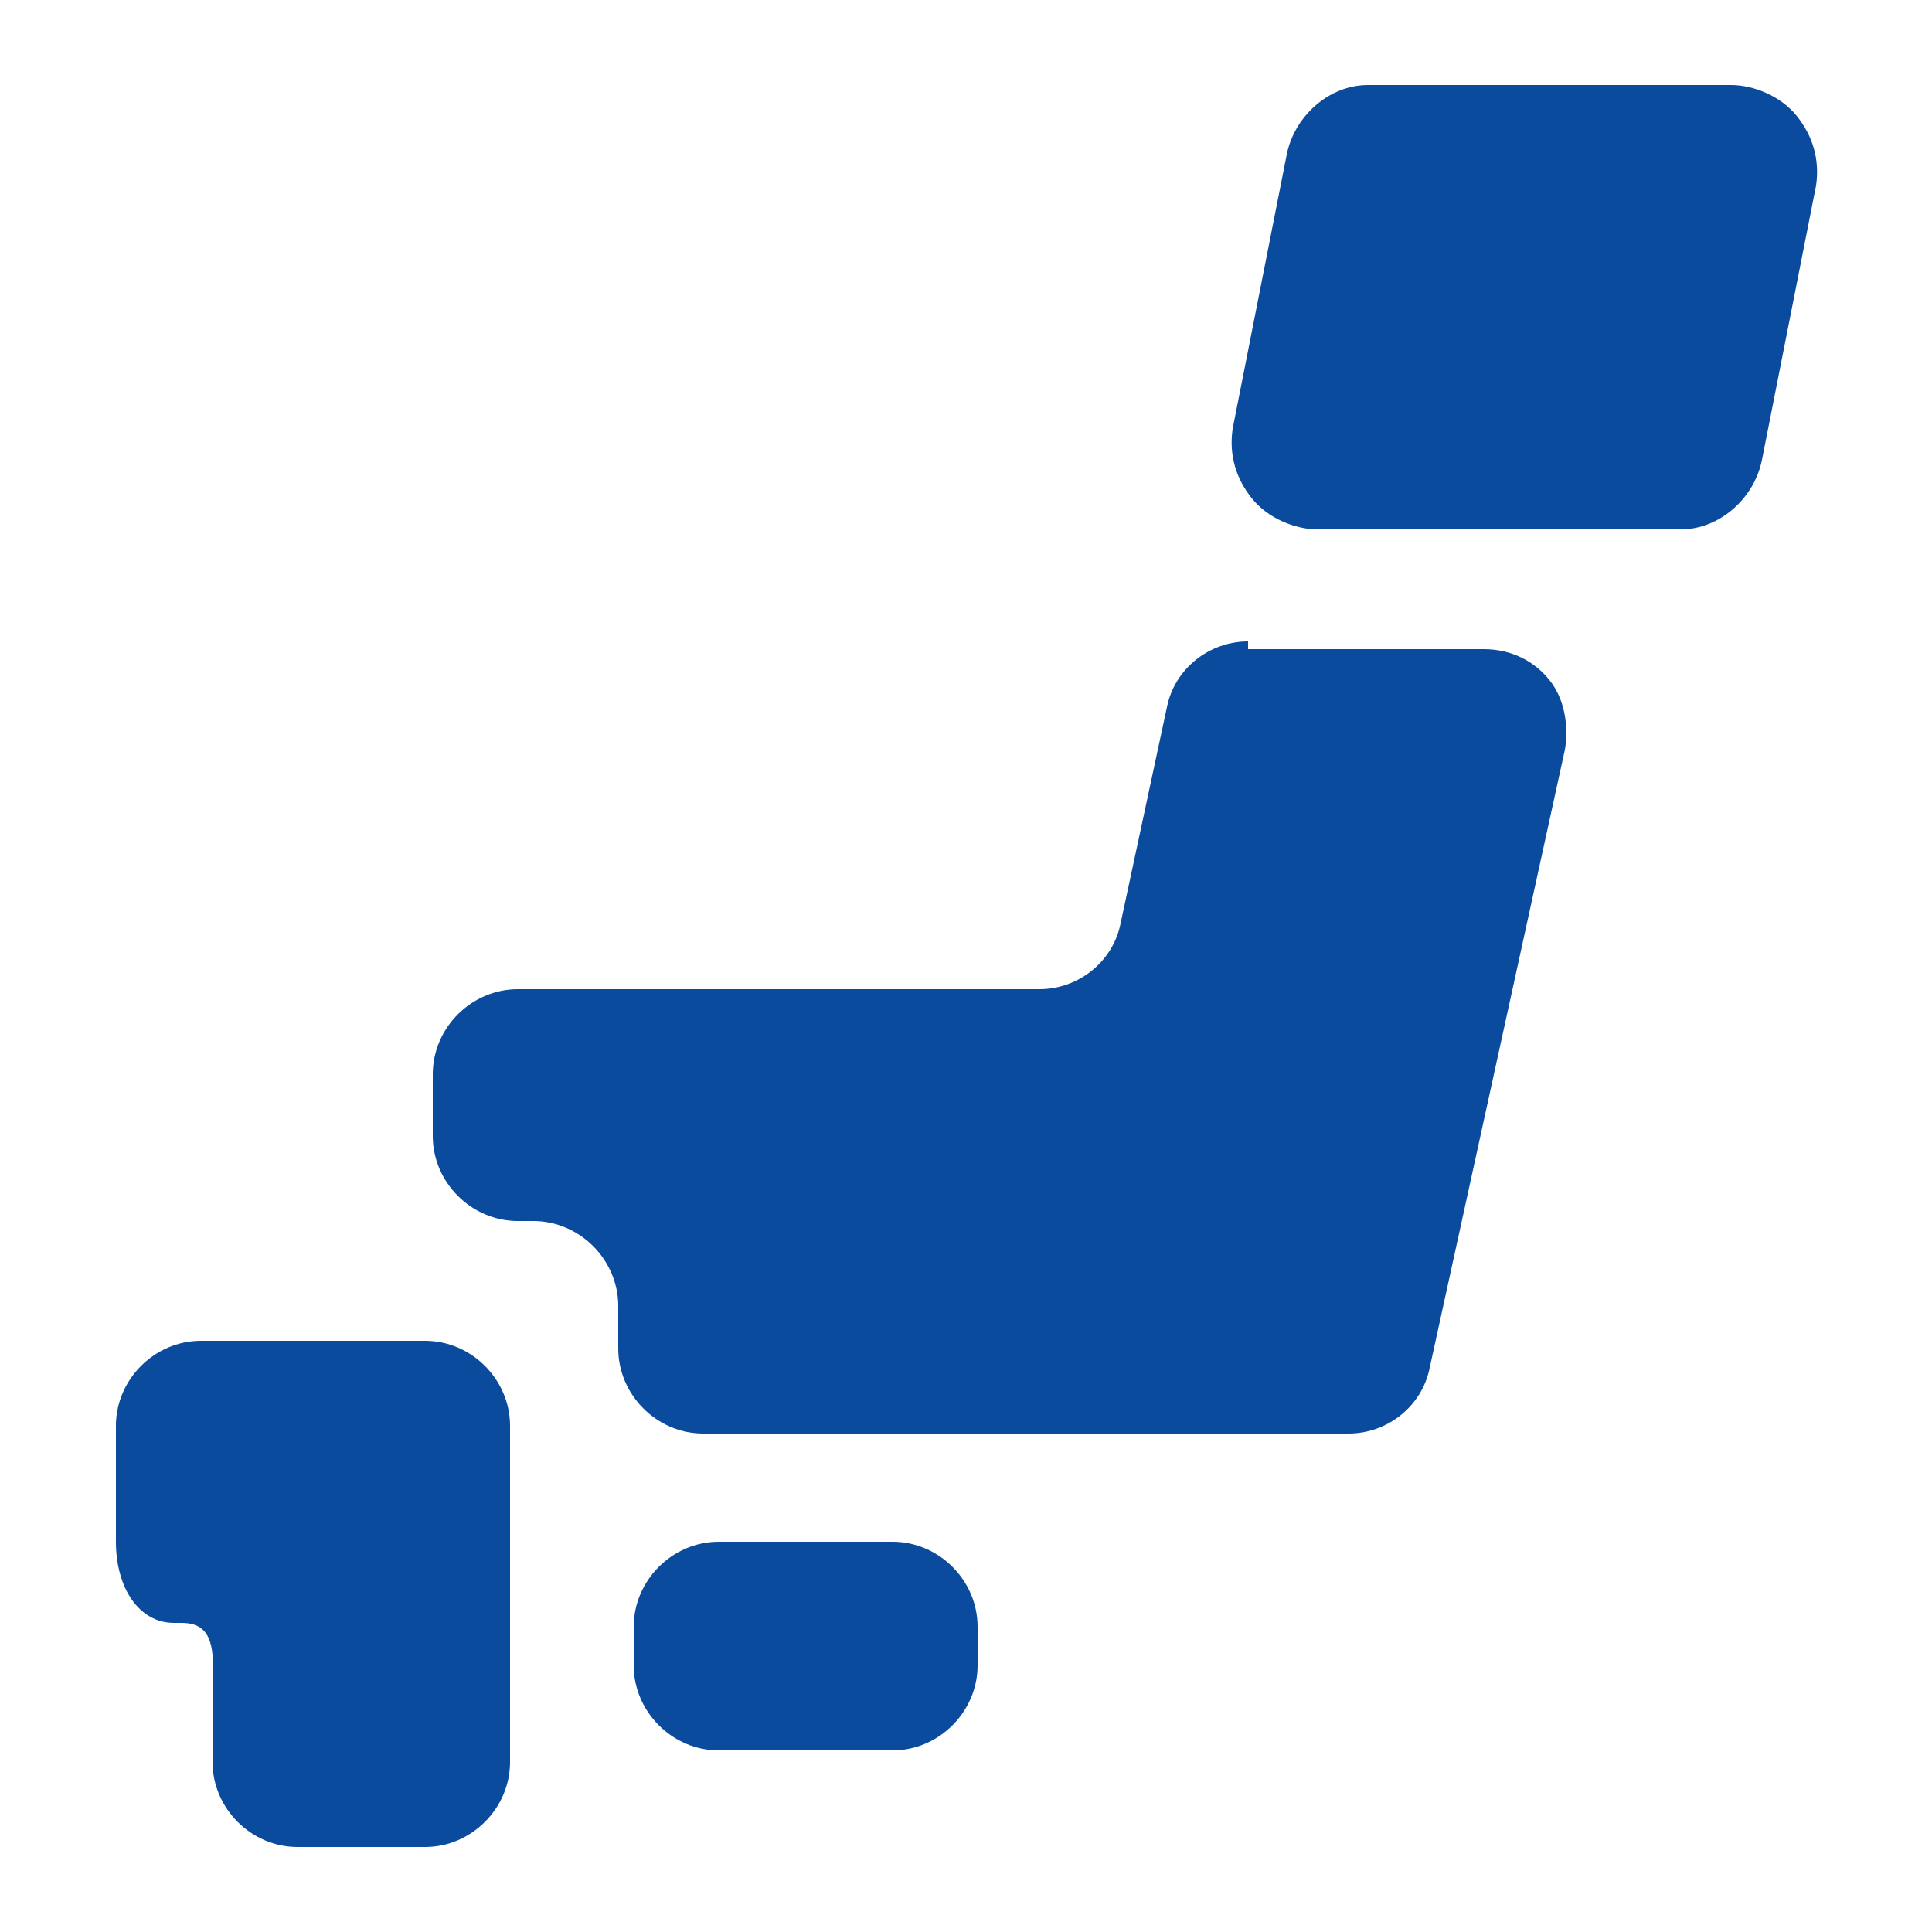 <?xml version="1.0" encoding="utf-8"?>
<!-- Generator: Adobe Illustrator 24.2.3, SVG Export Plug-In . SVG Version: 6.00 Build 0)  -->
<svg version="1.1" id="レイヤー_1" xmlns="http://www.w3.org/2000/svg" xmlns:xlink="http://www.w3.org/1999/xlink" x="0px"
	 y="0px" viewBox="0 0 50 50" style="enable-background:new 0 0 50 50;" xml:space="preserve">
<style type="text/css">
	.st0{fill:#0A4B9E;}
	.st1{fill:#FFFFFF;}
</style>
<g>
	<path class="st0" d="M25.3,43.1c0,1.2-1,2.2-2.2,2.2h-4.5c-1.2,0-2.2-1-2.2-2.2v-1c0-1.2,1-2.2,2.2-2.2h4.5c1.2,0,2.2,1,2.2,2.2
		V43.1z"/>
	<path class="st0" d="M5.5,34.7H5.2c-1.2,0-2.2,1-2.2,2.2v3C3,41.1,3.6,42,4.5,42h0.2c1,0,0.8,1,0.8,2.2v1.4c0,1.2,1,2.2,2.2,2.2H11
		c1.2,0,2.2-1,2.2-2.2V42v-5.1c0-1.2-1-2.2-2.2-2.2H5.5z"/>
	<path class="st0" d="M32.3,16.6c-1,0-1.9,0.7-2.1,1.7L29,23.9c-0.2,1-1.1,1.7-2.1,1.7H13.4c-1.2,0-2.2,1-2.2,2.2v1.6
		c0,1.2,1,2.2,2.2,2.2h0.4c1.2,0,2.2,1,2.2,2.2v1.1c0,1.2,1,2.2,2.2,2.2h16.7c1,0,1.9-0.7,2.1-1.7l3.5-16c0.1-0.6,0-1.3-0.4-1.8
		c-0.4-0.5-1-0.8-1.7-0.8H32.3z"/>
	<path class="st0" d="M45.6,11.9c-0.2,1-1.1,1.8-2.1,1.8h-9.4c-0.6,0-1.3-0.3-1.7-0.8c-0.4-0.5-0.6-1.1-0.5-1.8L33.3,4
		c0.2-1,1.1-1.8,2.1-1.8h9.4c0.6,0,1.3,0.3,1.7,0.8c0.4,0.5,0.6,1.1,0.5,1.8L45.6,11.9z"/>
</g>
</svg>
